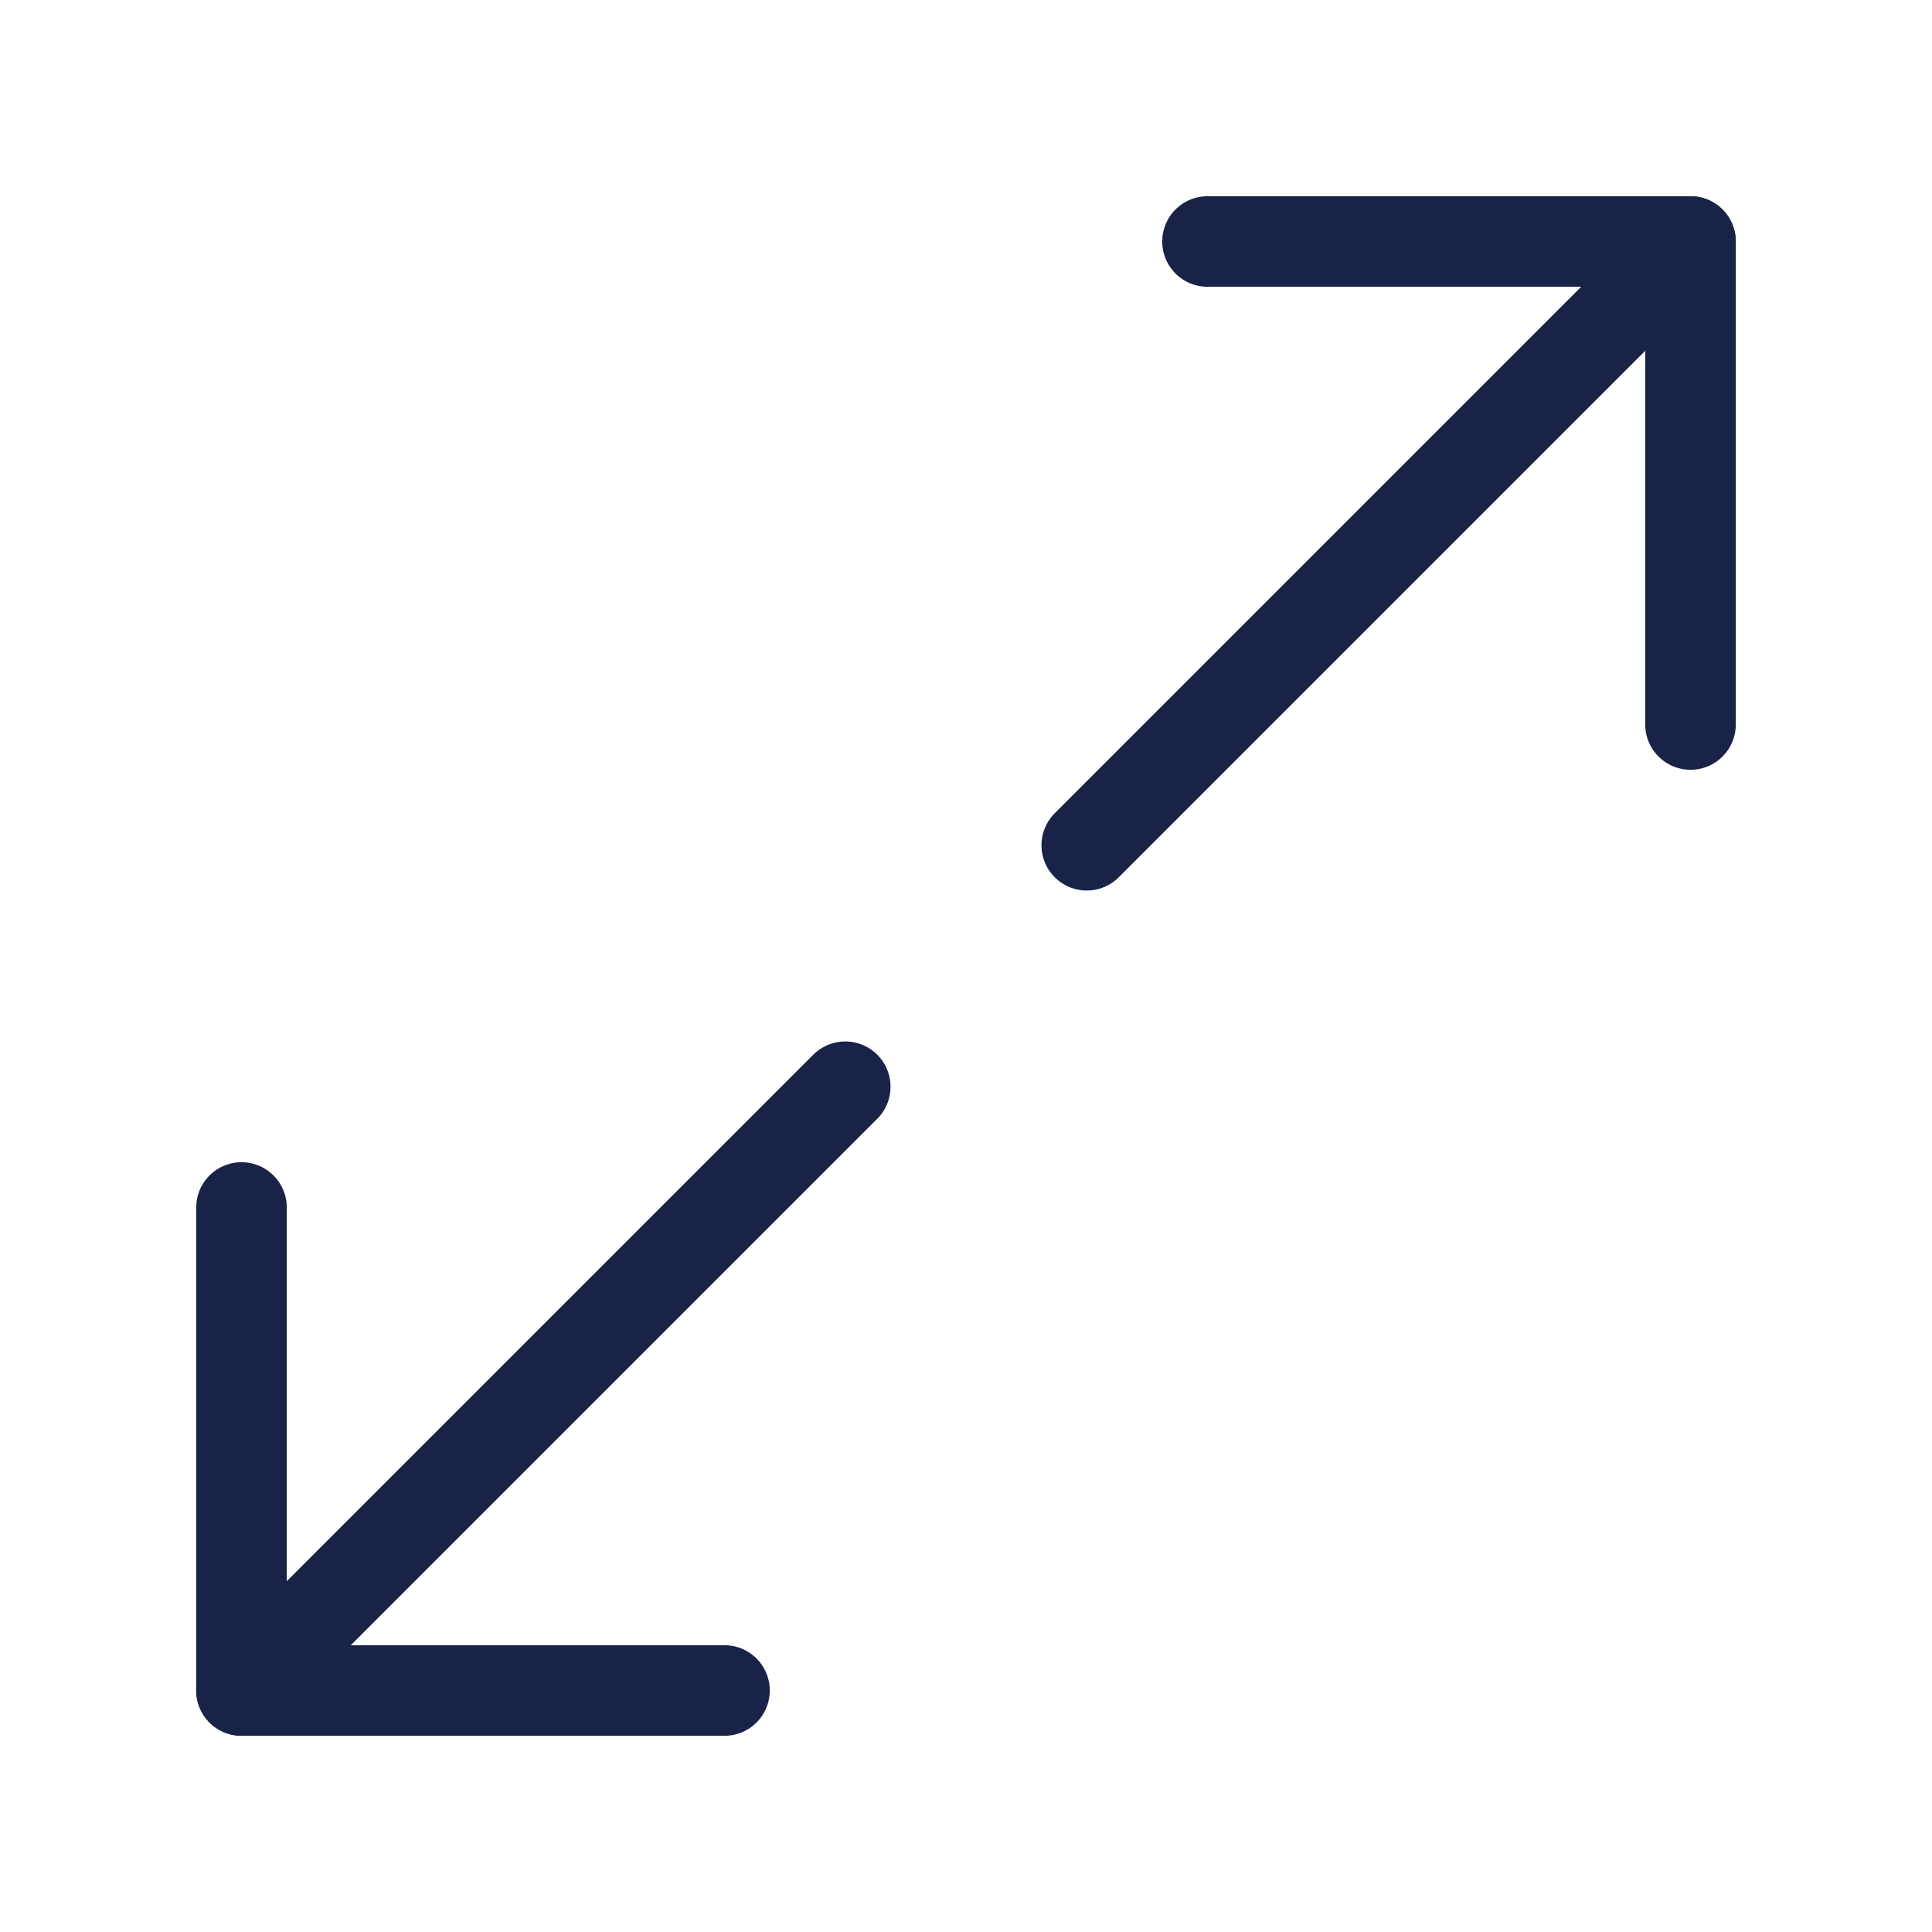 <svg width="32" height="32" viewBox="0 0 32 32" fill="none" xmlns="http://www.w3.org/2000/svg">
<path d="M28 12V4H20" stroke="#192348" stroke-width="1.5" stroke-linecap="round" stroke-linejoin="round"/>
<path d="M4 20V28H12" stroke="#192348" stroke-width="1.5" stroke-linecap="round" stroke-linejoin="round"/>
<path d="M28 4L18 14" stroke="#192348" stroke-width="1.5" stroke-linecap="round" stroke-linejoin="round"/>
<path d="M14 18L4 28" stroke="#192348" stroke-width="1.5" stroke-linecap="round" stroke-linejoin="round"/>
</svg>
